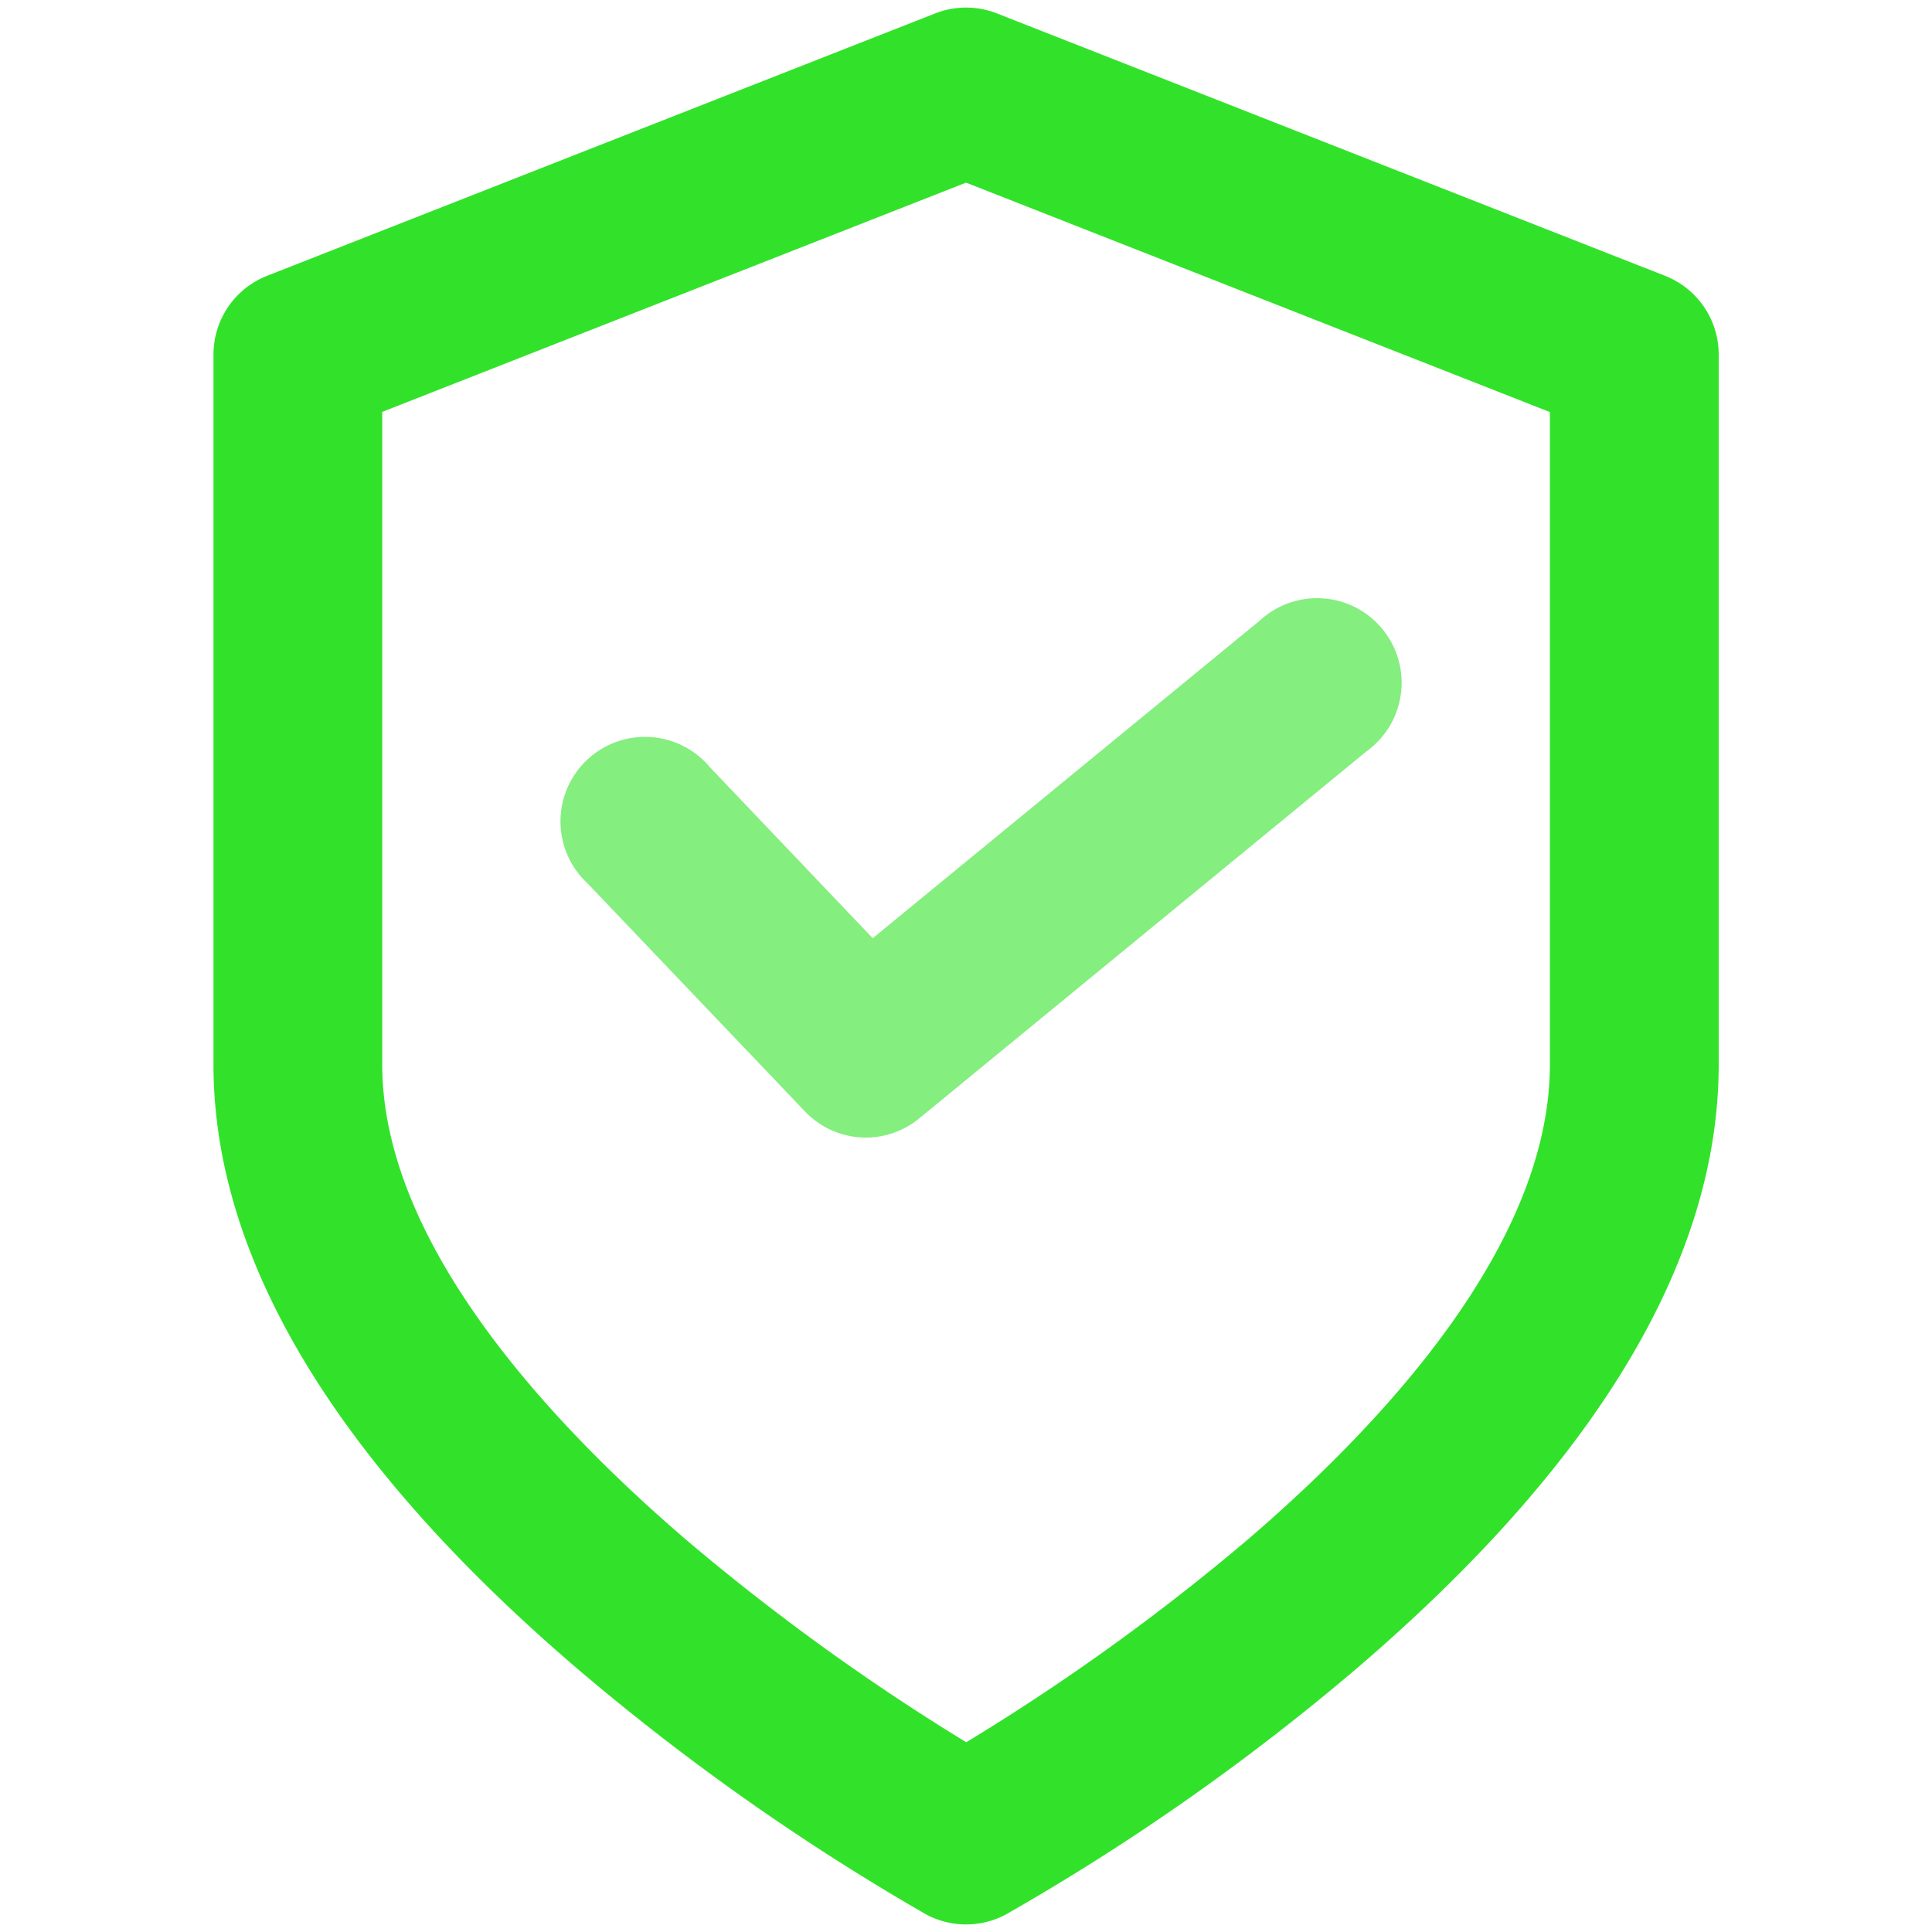 <svg xmlns="http://www.w3.org/2000/svg" width="32" height="32" viewBox="0 0 32 32"><defs><style>.a{fill:none;}.b,.c{fill:#32e22a;}.c{opacity:0.6;}</style></defs><g transform="translate(-475.875 -1184.875)"><rect class="a" width="32" height="32" transform="translate(475.875 1184.875)"/><g transform="translate(479.411 1185)"><g transform="translate(0 0)"><path class="b" d="M1024.465,50.75a1.4,1.4,0,0,1-.677-.175,38.571,38.571,0,0,1-5.766-4.065c-4-3.425-6.022-6.79-6.022-10V24.744a1.4,1.4,0,0,1,.886-1.3l11.068-4.347a1.4,1.4,0,0,1,1.022,0l11.068,4.347a1.4,1.4,0,0,1,.887,1.3V36.507c0,3.238-2.027,6.611-6.023,10.026a38.041,38.041,0,0,1-5.77,4.044A1.4,1.4,0,0,1,1024.465,50.75Zm-9.67-25.053V36.507c0,2.929,2.725,5.886,5.011,7.852a36.924,36.924,0,0,0,4.662,3.373,36.412,36.412,0,0,0,4.658-3.353c2.285-1.959,5.009-4.915,5.009-7.872V25.7l-9.67-3.8Z" transform="translate(-1012 -19)"/></g><g transform="translate(5.813 9.838)"><path class="c" d="M1120.995,203.879a1.394,1.394,0,0,1-1.012-.434l-3.6-3.776a1.4,1.4,0,1,1,2.023-1.928l2.7,2.836,6.411-5.261a1.4,1.4,0,1,1,1.773,2.161l-7.414,6.084A1.393,1.393,0,0,1,1120.995,203.879Z" transform="translate(-1116 -195)"/></g></g></g></svg>